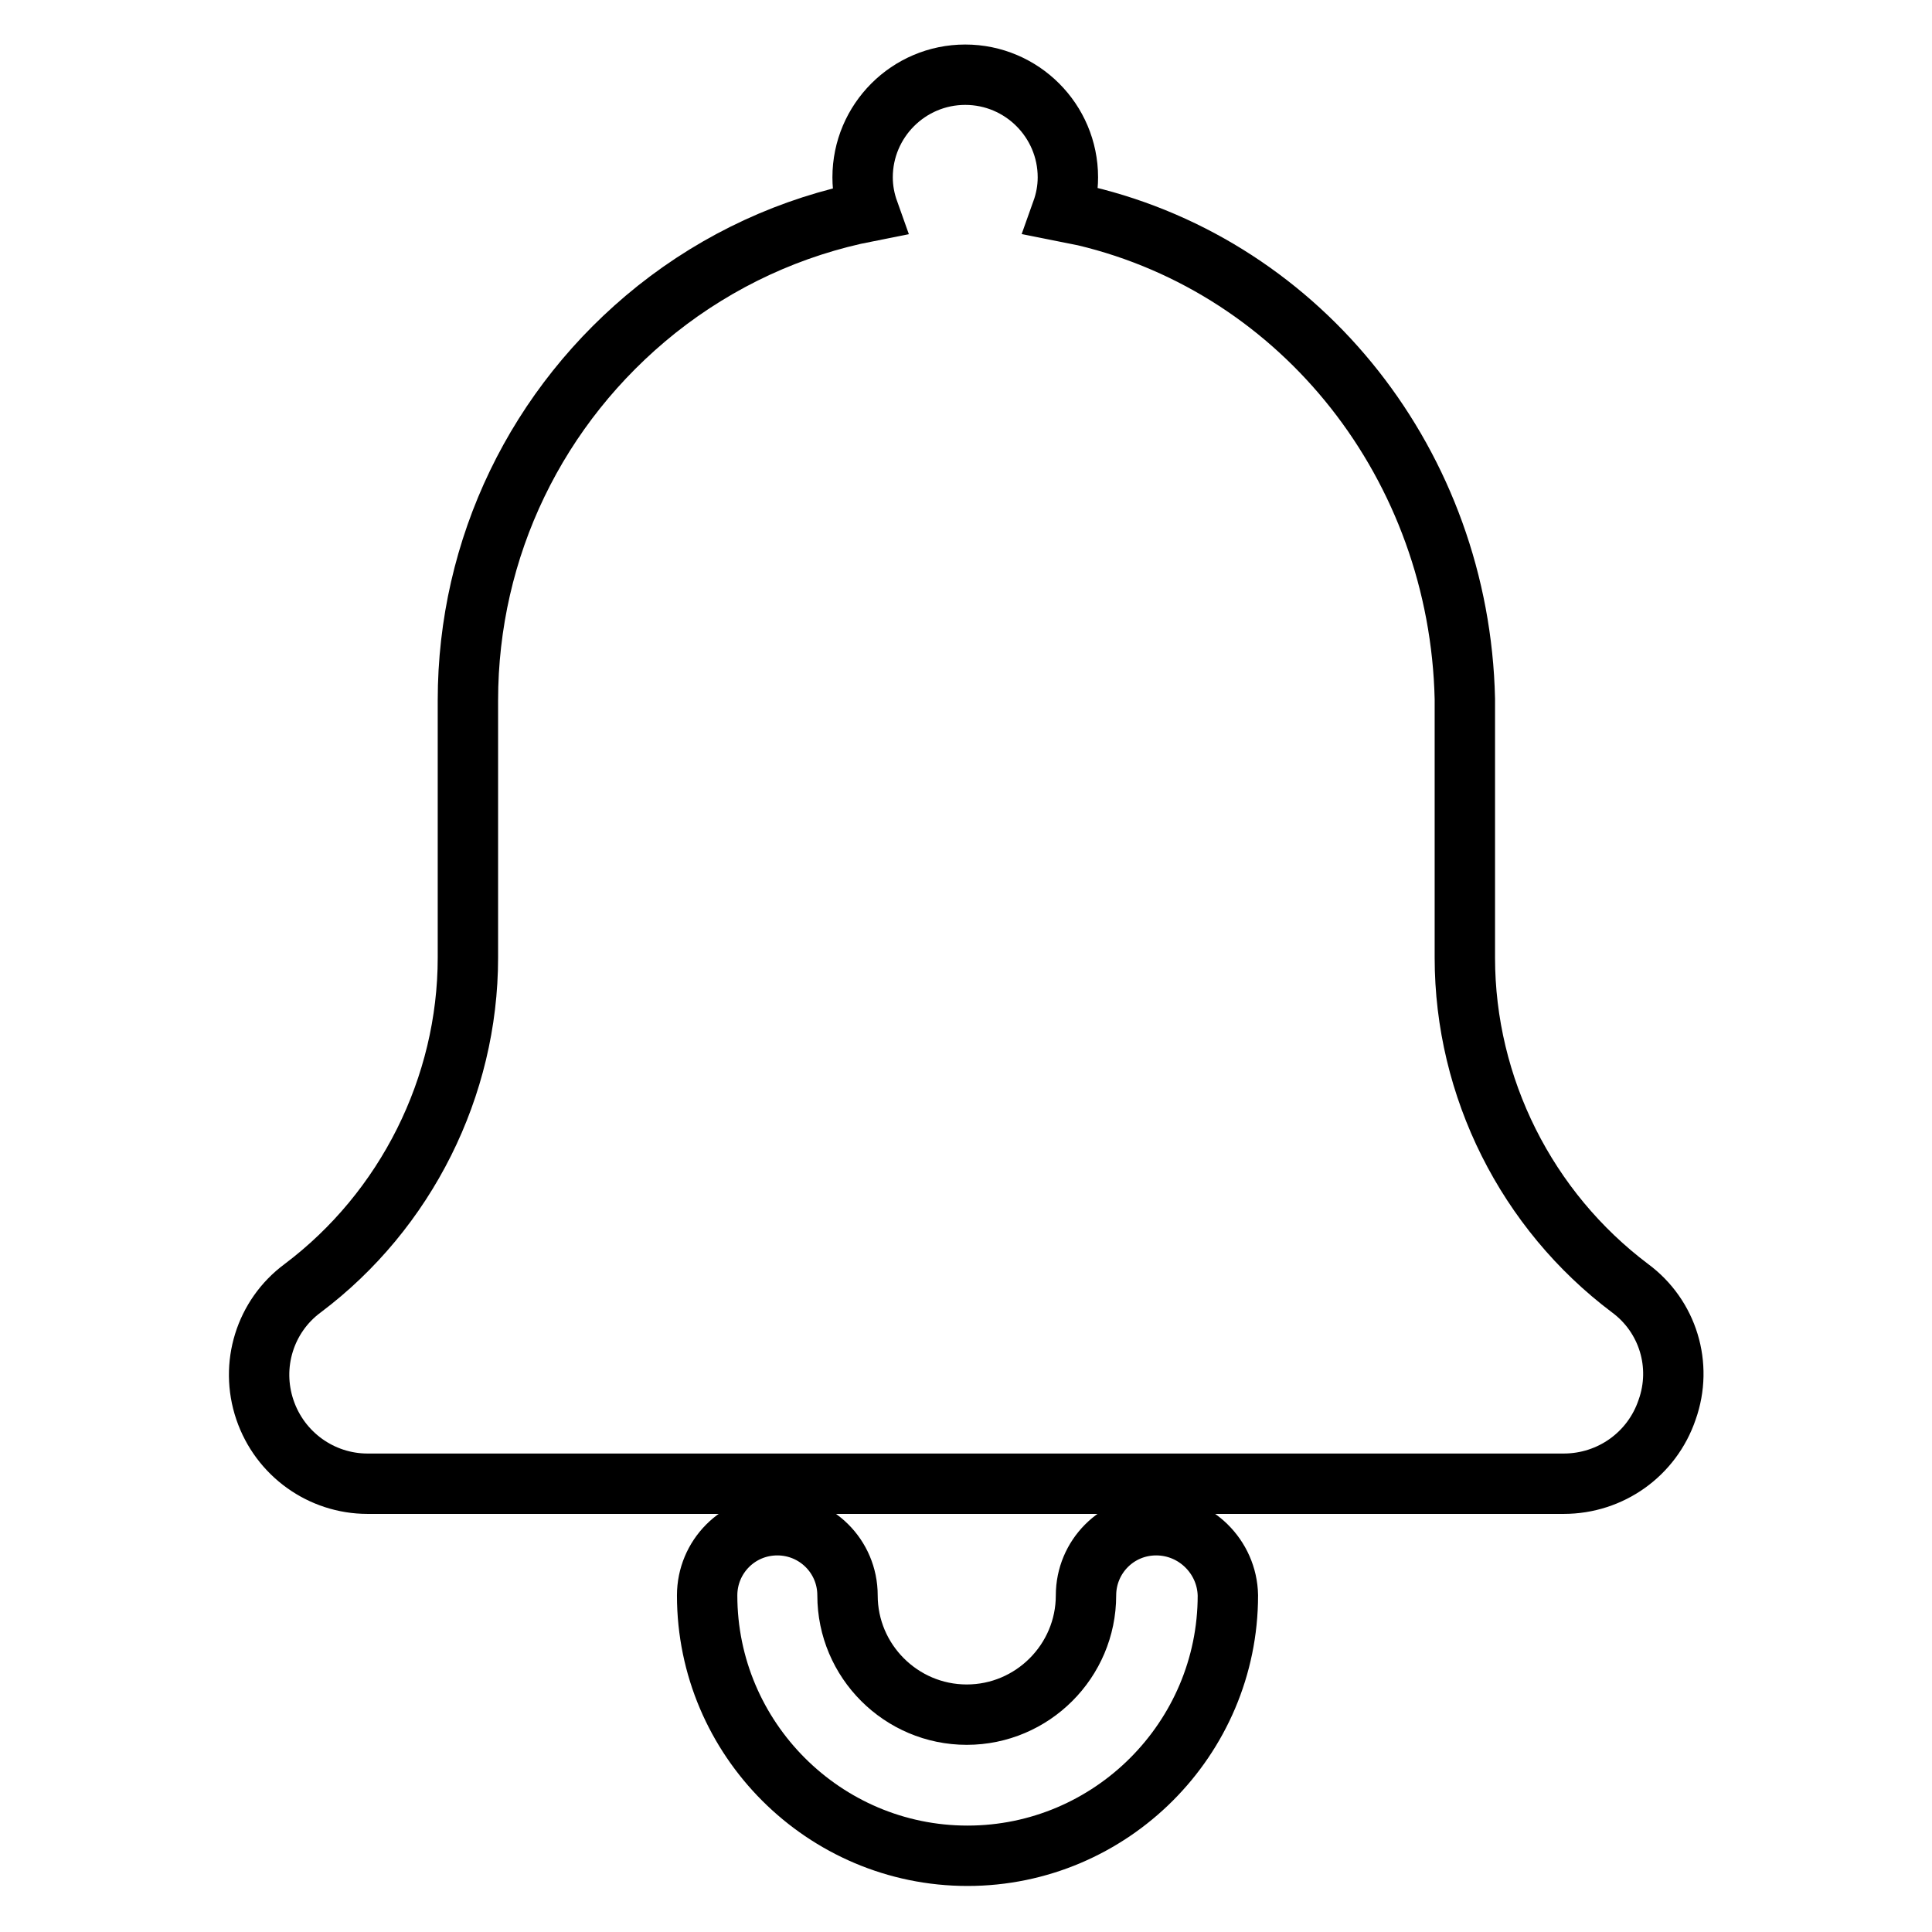 <?xml version="1.0" encoding="utf-8"?>
<!-- Svg Vector Icons : http://www.onlinewebfonts.com/icon -->
<!DOCTYPE svg PUBLIC "-//W3C//DTD SVG 1.1//EN" "http://www.w3.org/Graphics/SVG/1.1/DTD/svg11.dtd">
<svg version="1.1" xmlns="http://www.w3.org/2000/svg" xmlns:xlink="http://www.w3.org/1999/xlink" x="0px" y="0px" viewBox="0 0 256 256" enable-background="new 0 0 256 256" xml:space="preserve">
<g> <path stroke-width="8" fill-opacity="0" stroke="#000000"  d="M153.2,202.1c-5.2,0-9.3,4.2-9.3,9.3c0,8.7-7.1,15.8-15.8,15.8c-8.7,0-15.8-7.1-15.8-15.8 c0-5.2-4.2-9.3-9.3-9.3c-5.2,0-9.3,4.2-9.3,9.3c0,19,15.5,34.5,34.5,34.5c19,0,34.5-15.5,34.5-34.5 C162.6,206.3,158.4,202.1,153.2,202.1L153.2,202.1z M216,170.7c-13.7-10.3-21.9-26.6-21.9-43.8V92.6c-0.7-30.8-21.4-57.1-50.4-64 c-1-0.2-2-0.4-3-0.6c0.5-1.4,0.8-2.9,0.8-4.5c0-7.5-6.1-13.6-13.6-13.6c-7.5,0-13.6,6.1-13.6,13.6c0,1.6,0.3,3.1,0.8,4.5 c-10.2,2-19.8,6.4-28.1,13C71.1,53.7,62,72.6,62,92.8v34.1c0,17.1-8.2,33.5-21.9,43.8c-5,3.7-7,10.2-5,16.1c2,5.9,7.5,9.8,13.6,9.8 h20.8c0.2,0,0.4,0,0.6,0h137.1c6.2,0,11.7-3.9,13.7-9.8C223,180.9,221,174.4,216,170.7z"/></g>
</svg>